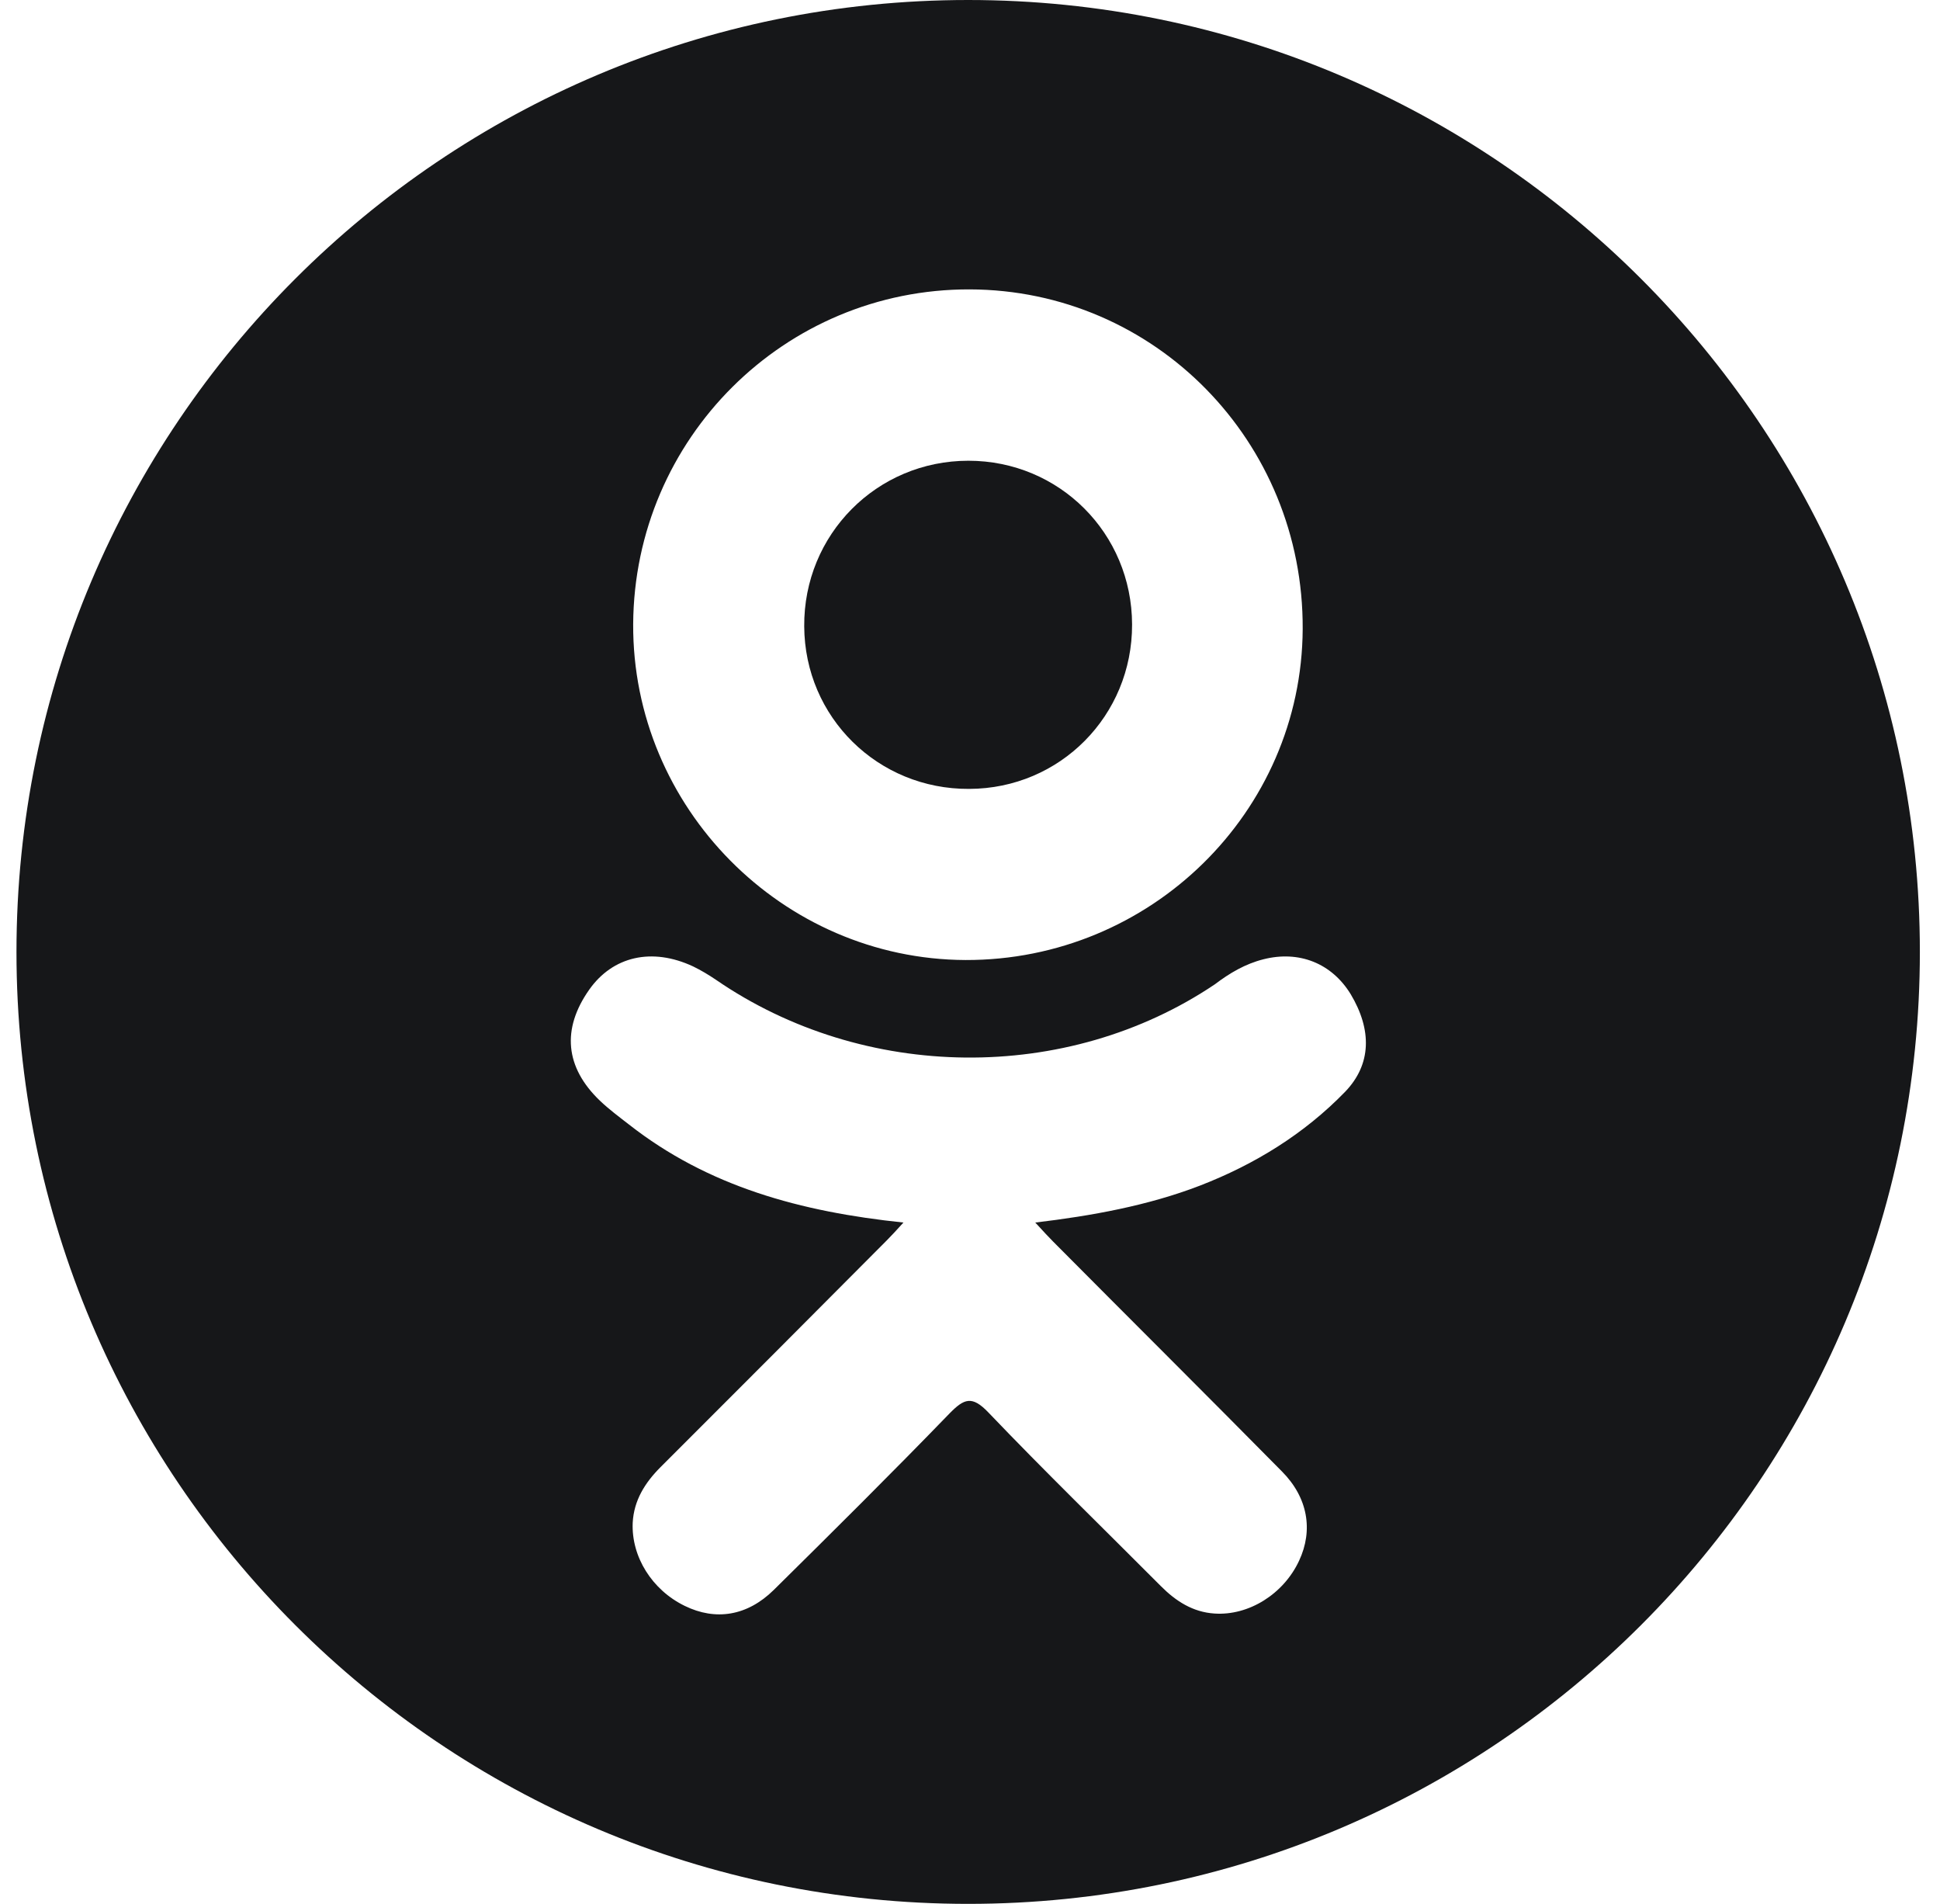 <svg width="53" height="52" viewBox="0 0 53 52" fill="none" xmlns="http://www.w3.org/2000/svg">
<path d="M26.476 21.547C28.959 21.541 30.935 19.546 30.928 17.056C30.922 14.566 28.939 12.584 26.456 12.584C23.954 12.584 21.952 14.599 21.971 17.108C21.984 19.591 23.986 21.561 26.476 21.547Z" fill="#161719"/>
<path d="M26.45 0C12.091 0 0.45 11.642 0.45 26C0.45 40.358 12.091 52 26.45 52C40.808 52 52.45 40.358 52.45 26C52.45 11.642 40.808 0 26.45 0ZM26.489 7.904C31.552 7.917 35.615 12.057 35.589 17.18C35.563 22.184 31.429 26.234 26.378 26.221C21.373 26.201 17.272 22.055 17.298 17.043C17.33 11.979 21.432 7.891 26.489 7.904ZM36.746 29.822C35.628 30.973 34.276 31.805 32.781 32.383C31.364 32.929 29.817 33.209 28.283 33.391C28.517 33.644 28.627 33.767 28.77 33.91C30.85 36.004 32.95 38.09 35.023 40.19C35.732 40.904 35.881 41.795 35.491 42.627C35.069 43.537 34.113 44.135 33.177 44.07C32.586 44.031 32.124 43.732 31.715 43.322C30.142 41.743 28.543 40.19 27.002 38.578C26.554 38.109 26.339 38.2 25.943 38.603C24.363 40.235 22.751 41.834 21.139 43.426C20.411 44.142 19.547 44.272 18.708 43.862C17.811 43.426 17.246 42.517 17.285 41.593C17.317 40.976 17.623 40.495 18.045 40.072C20.106 38.012 22.166 35.952 24.22 33.885C24.357 33.748 24.487 33.605 24.682 33.391C21.874 33.098 19.345 32.409 17.181 30.712C16.914 30.505 16.635 30.297 16.388 30.062C15.439 29.152 15.341 28.106 16.095 27.034C16.739 26.117 17.811 25.87 18.936 26.396C19.15 26.5 19.358 26.624 19.56 26.761C23.596 29.536 29.141 29.608 33.19 26.884C33.593 26.578 34.022 26.325 34.516 26.201C35.485 25.954 36.382 26.305 36.902 27.157C37.48 28.125 37.474 29.068 36.746 29.822Z" fill="#161719"/>
</svg>
